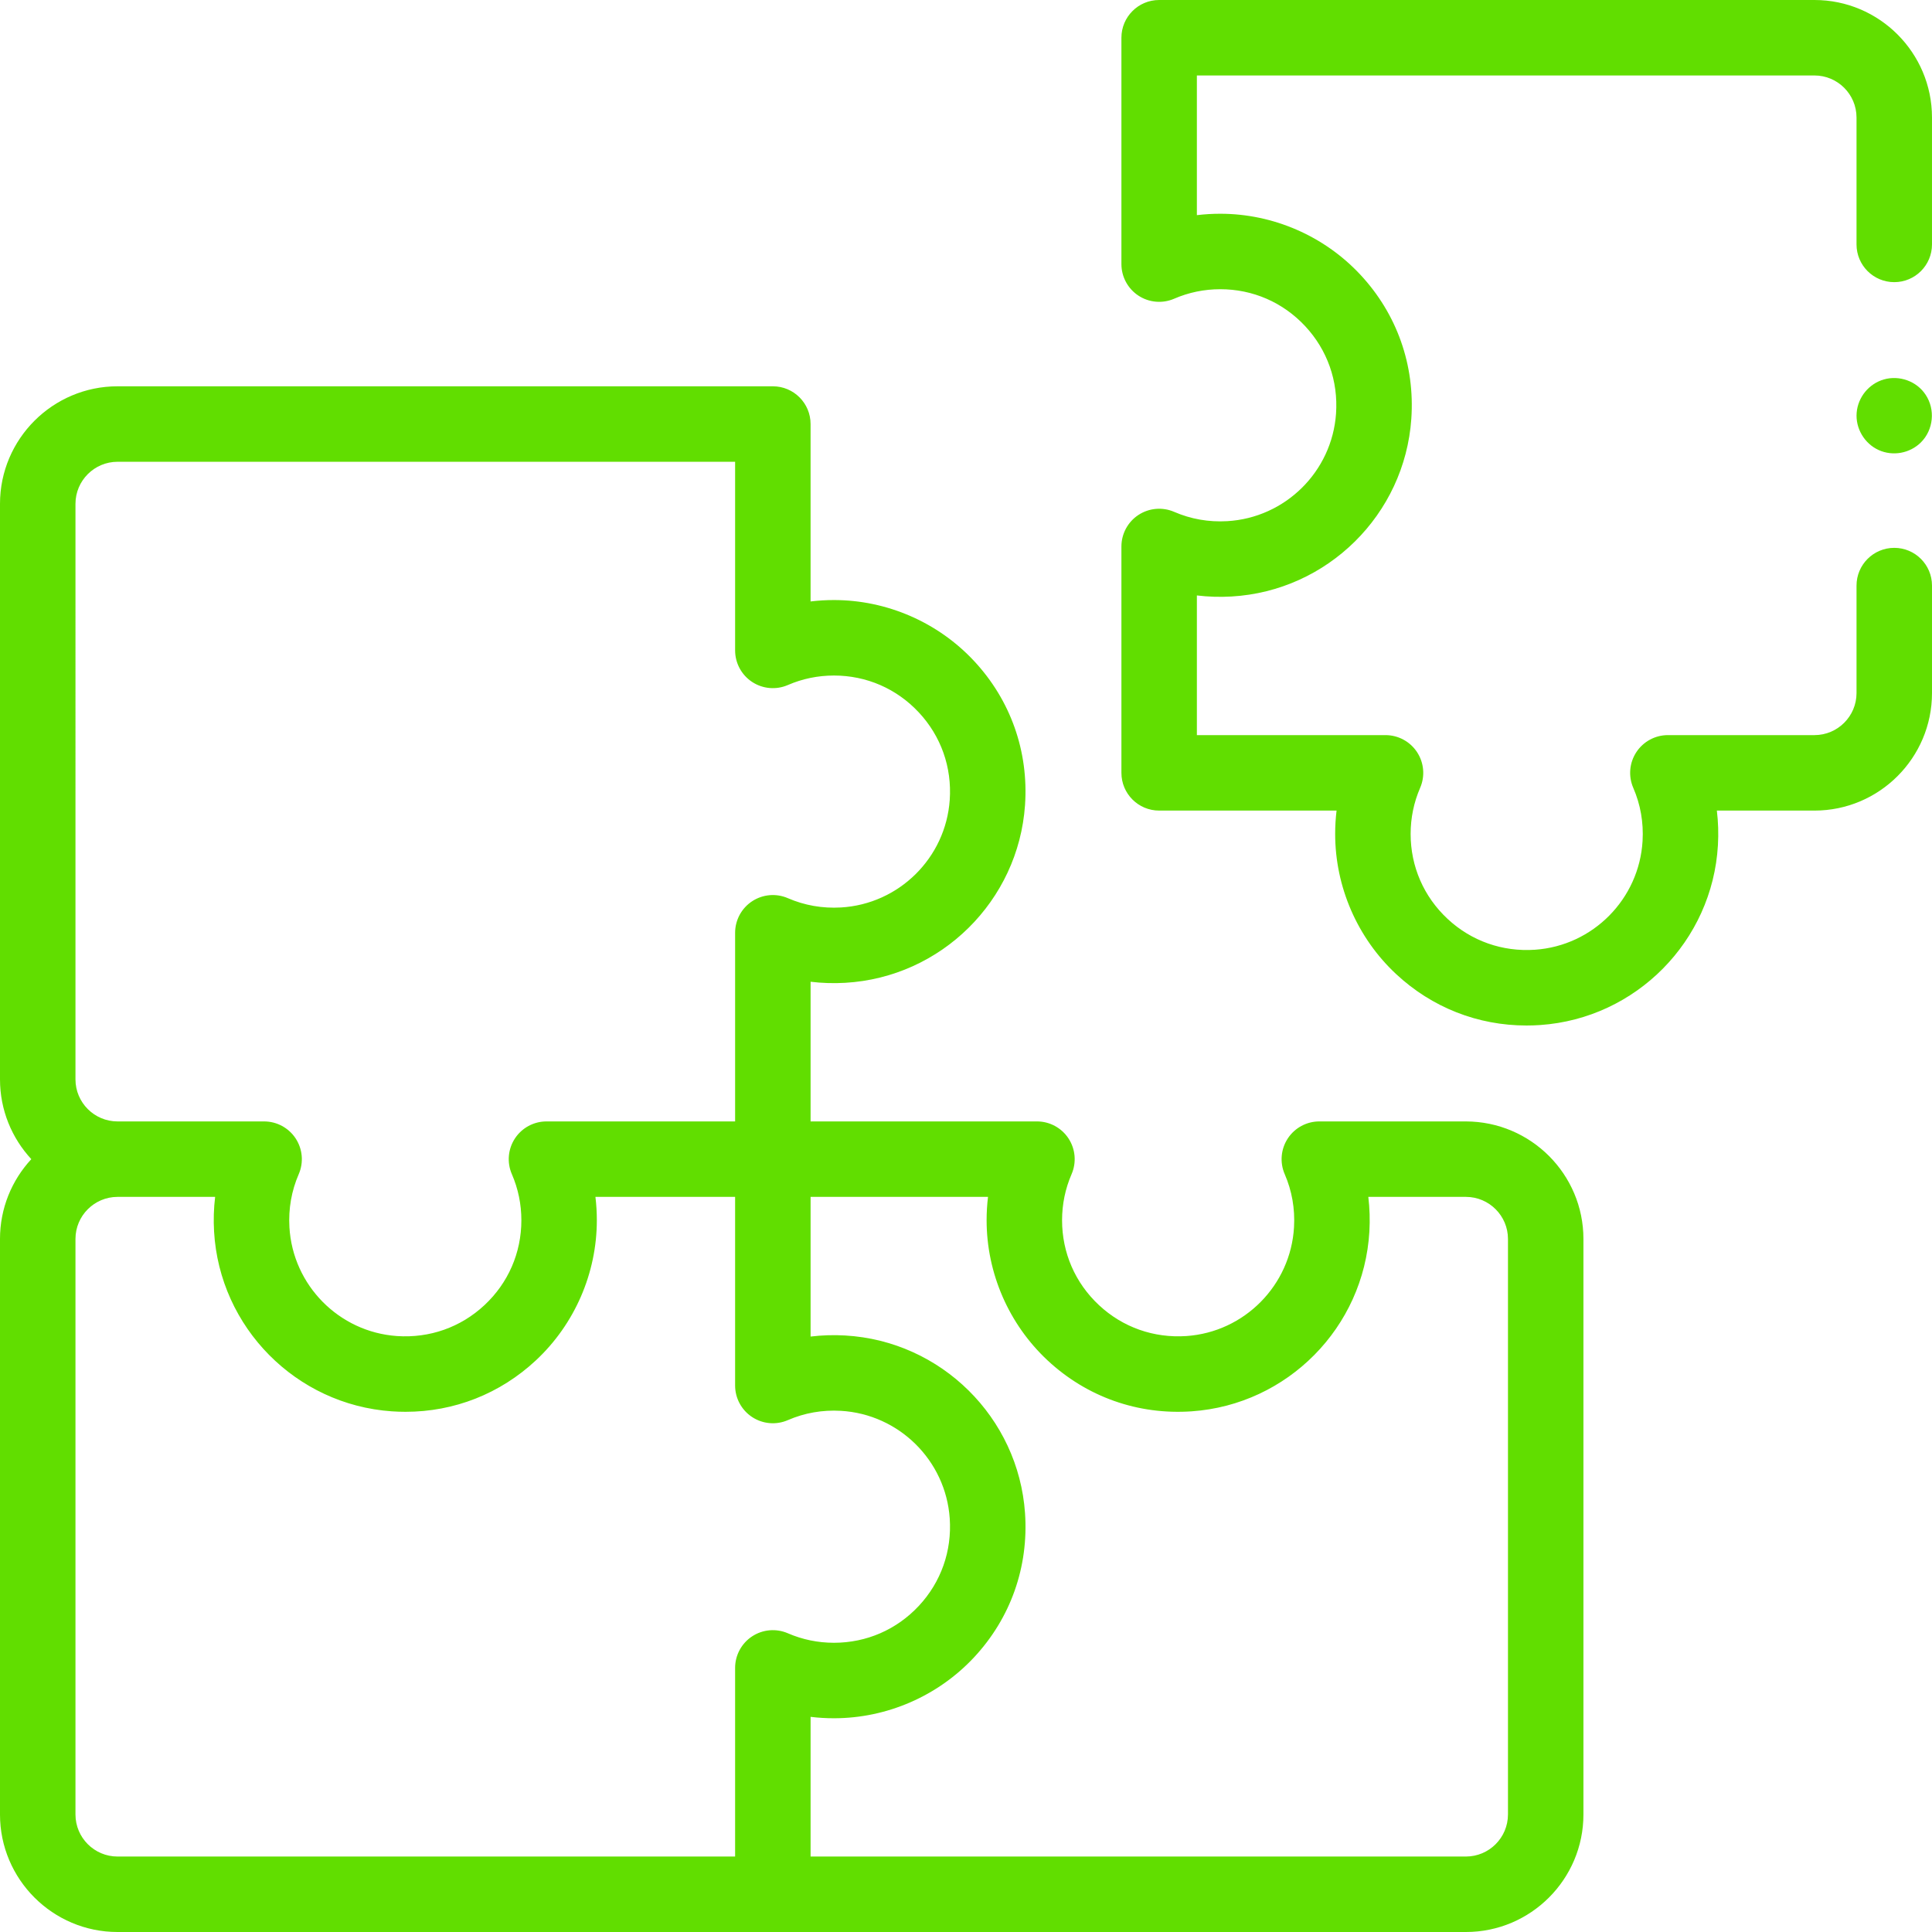 <?xml version="1.0"?>
<svg xmlns="http://www.w3.org/2000/svg" xmlns:xlink="http://www.w3.org/1999/xlink" xmlns:svgjs="http://svgjs.com/svgjs" version="1.1" width="512" height="512" x="0" y="0" viewBox="0 0 512 512" style="enable-background:new 0 0 512 512" xml:space="preserve" class=""><g><g xmlns="http://www.w3.org/2000/svg"><g><g><path d="m388.481 297.188h-38.843c-3.369 0-6.511 1.696-8.359 4.512-1.849 2.816-2.156 6.374-.816 9.464 1.919 4.43 2.749 9.161 2.465 14.061-.889 15.378-13.14 27.777-28.497 28.839-8.652.594-16.891-2.309-23.191-8.189-6.307-5.886-9.78-13.875-9.78-22.495 0-4.249.848-8.359 2.52-12.217 1.339-3.091 1.032-6.648-.816-9.464-1.849-2.816-4.991-4.512-8.359-4.512h-59.991v-37.013c3.018.365 6.087.46 9.191.28 25.402-1.469 45.882-21.71 47.637-47.083.986-14.246-3.815-27.819-13.518-38.217-9.569-10.254-23.098-16.135-37.118-16.135-2.085 0-4.151.124-6.193.372v-47.018c0-5.523-4.477-10-10-10h-173.665c-17.174 0-31.147 13.972-31.147 31.147v152.519c0 8.155 3.151 15.588 8.299 21.146-5.149 5.56-8.3 12.993-8.3 21.149v152.519c0 17.174 13.973 31.147 31.147 31.147h357.333c17.174 0 31.147-13.973 31.147-31.147v-152.519c0-17.134-13.939-31.106-31.146-31.146zm-368.48-163.666c0-6.146 5-11.147 11.147-11.147h163.666v49.99c0 3.369 1.696 6.511 4.512 8.36 2.817 1.849 6.374 2.155 9.465.815 3.857-1.672 7.967-2.519 12.216-2.519 8.621 0 16.61 3.473 22.495 9.78 5.879 6.3 8.788 14.536 8.188 23.191-1.063 15.356-13.461 27.607-28.839 28.497-4.902.281-9.632-.547-14.06-2.466-3.091-1.34-6.648-1.033-9.465.815-2.816 1.849-4.512 4.991-4.512 8.36v49.99h-49.99c-3.369 0-6.511 1.696-8.36 4.512s-2.155 6.374-.815 9.464c1.672 3.857 2.52 7.968 2.52 12.216 0 8.621-3.473 16.61-9.78 22.496-6.3 5.879-14.543 8.783-23.19 8.189-15.357-1.063-27.608-13.461-28.497-28.839-.283-4.9.546-9.632 2.466-14.061 1.34-3.091 1.033-6.648-.816-9.464s-4.991-4.512-8.359-4.512h-38.808c-.013 0-.025 0-.038 0-.008 0-.017 0-.025 0-6.135-.014-11.121-5.009-11.121-11.146zm174.812 358.478h-163.666c-6.147 0-11.147-5-11.147-11.147v-152.519c0-6.138 4.987-11.133 11.122-11.147h.026 25.866c-.366 3.018-.46 6.086-.281 9.192 1.47 25.402 21.711 45.881 47.083 47.637 1.222.085 2.438.126 3.648.126 12.902 0 25.063-4.774 34.569-13.645 10.254-9.569 16.135-23.098 16.135-37.118 0-2.085-.124-4.151-.372-6.193h37.017v49.989c0 3.369 1.696 6.511 4.512 8.359 2.816 1.85 6.374 2.157 9.464.816 4.43-1.919 9.157-2.747 14.061-2.465 15.378.889 27.777 13.14 28.84 28.497.599 8.654-2.309 16.89-8.188 23.19-5.886 6.307-13.874 9.78-22.496 9.78-4.249 0-8.359-.848-12.217-2.519-3.089-1.338-6.647-1.033-9.464.816-2.816 1.849-4.512 4.991-4.512 8.359zm204.814-11.147c0 6.147-5.001 11.147-11.147 11.147h-173.667v-37.018c2.042.248 4.108.372 6.193.372 14.02 0 27.549-5.881 37.118-16.135 9.703-10.398 14.504-23.97 13.519-38.217-1.756-25.372-22.236-45.613-47.637-47.083-3.106-.181-6.174-.086-9.192.28v-37.013h47.02c-.248 2.042-.372 4.108-.372 6.193 0 14.02 5.881 27.548 16.135 37.117 10.398 9.704 23.968 14.508 38.217 13.519 25.372-1.755 45.613-22.235 47.083-47.637.18-3.107.085-6.174-.28-9.192h25.893c6.131.014 11.119 5.015 11.119 11.147v152.52z" fill="#61de00" data-original="#000000"/><path d="m480.853 0h-173.666c-5.523 0-10 4.477-10 10v59.989c0 3.369 1.696 6.511 4.512 8.359 2.815 1.848 6.373 2.155 9.464.816 3.857-1.671 7.967-2.519 12.216-2.519 8.621 0 16.61 3.473 22.496 9.78 5.879 6.3 8.787 14.537 8.188 23.191-1.063 15.356-13.461 27.607-28.84 28.497-4.901.285-9.629-.546-14.06-2.465-3.09-1.337-6.648-1.031-9.464.817-2.816 1.849-4.512 4.991-4.512 8.359v59.989c0 5.523 4.477 10 10 10h47.018c-.248 2.042-.372 4.108-.372 6.193 0 14.02 5.881 27.549 16.135 37.118 9.507 8.872 21.666 13.646 34.569 13.645 1.21 0 2.427-.042 3.648-.126 25.372-1.756 45.613-22.236 47.082-47.637.18-3.105.085-6.174-.28-9.192h25.866c17.174 0 31.147-13.973 31.147-31.147v-28.481c0-5.523-4.477-10-10-10s-10 4.477-10 10v28.481c0 6.147-5 11.147-11.147 11.147h-38.843c-3.369 0-6.511 1.696-8.359 4.512-1.849 2.816-2.156 6.374-.816 9.464 1.919 4.43 2.749 9.161 2.465 14.061-.889 15.378-13.14 27.777-28.496 28.84-8.651.593-16.891-2.309-23.191-8.188-6.307-5.886-9.78-13.875-9.78-22.496 0-4.249.848-8.359 2.519-12.217 1.34-3.091 1.033-6.648-.816-9.464s-4.991-4.512-8.359-4.512h-49.99v-37.014c3.017.366 6.085.459 9.19.28 25.402-1.469 45.882-21.71 47.638-47.082.986-14.247-3.815-27.819-13.519-38.217-9.569-10.254-23.098-16.135-37.118-16.135-2.085 0-4.15.125-6.192.372v-37.018h163.666c6.148 0 11.148 5.001 11.148 11.147v33.626c0 5.523 4.477 10 10 10s10-4.477 10-10v-33.626c0-17.174-13.973-31.147-31.147-31.147z" fill="#61de00" data-original="#000000"/><path d="m510.31 104.61c-2.351-3.587-6.95-5.228-11.054-4.055-3.971 1.134-6.865 4.68-7.219 8.789-.358 4.149 2.049 8.21 5.835 9.926 3.757 1.702 8.282.87 11.198-2.04 3.337-3.329 3.848-8.706 1.24-12.62z" fill="#61de00" data-original="#000000"/></g></g></g></g></svg>
